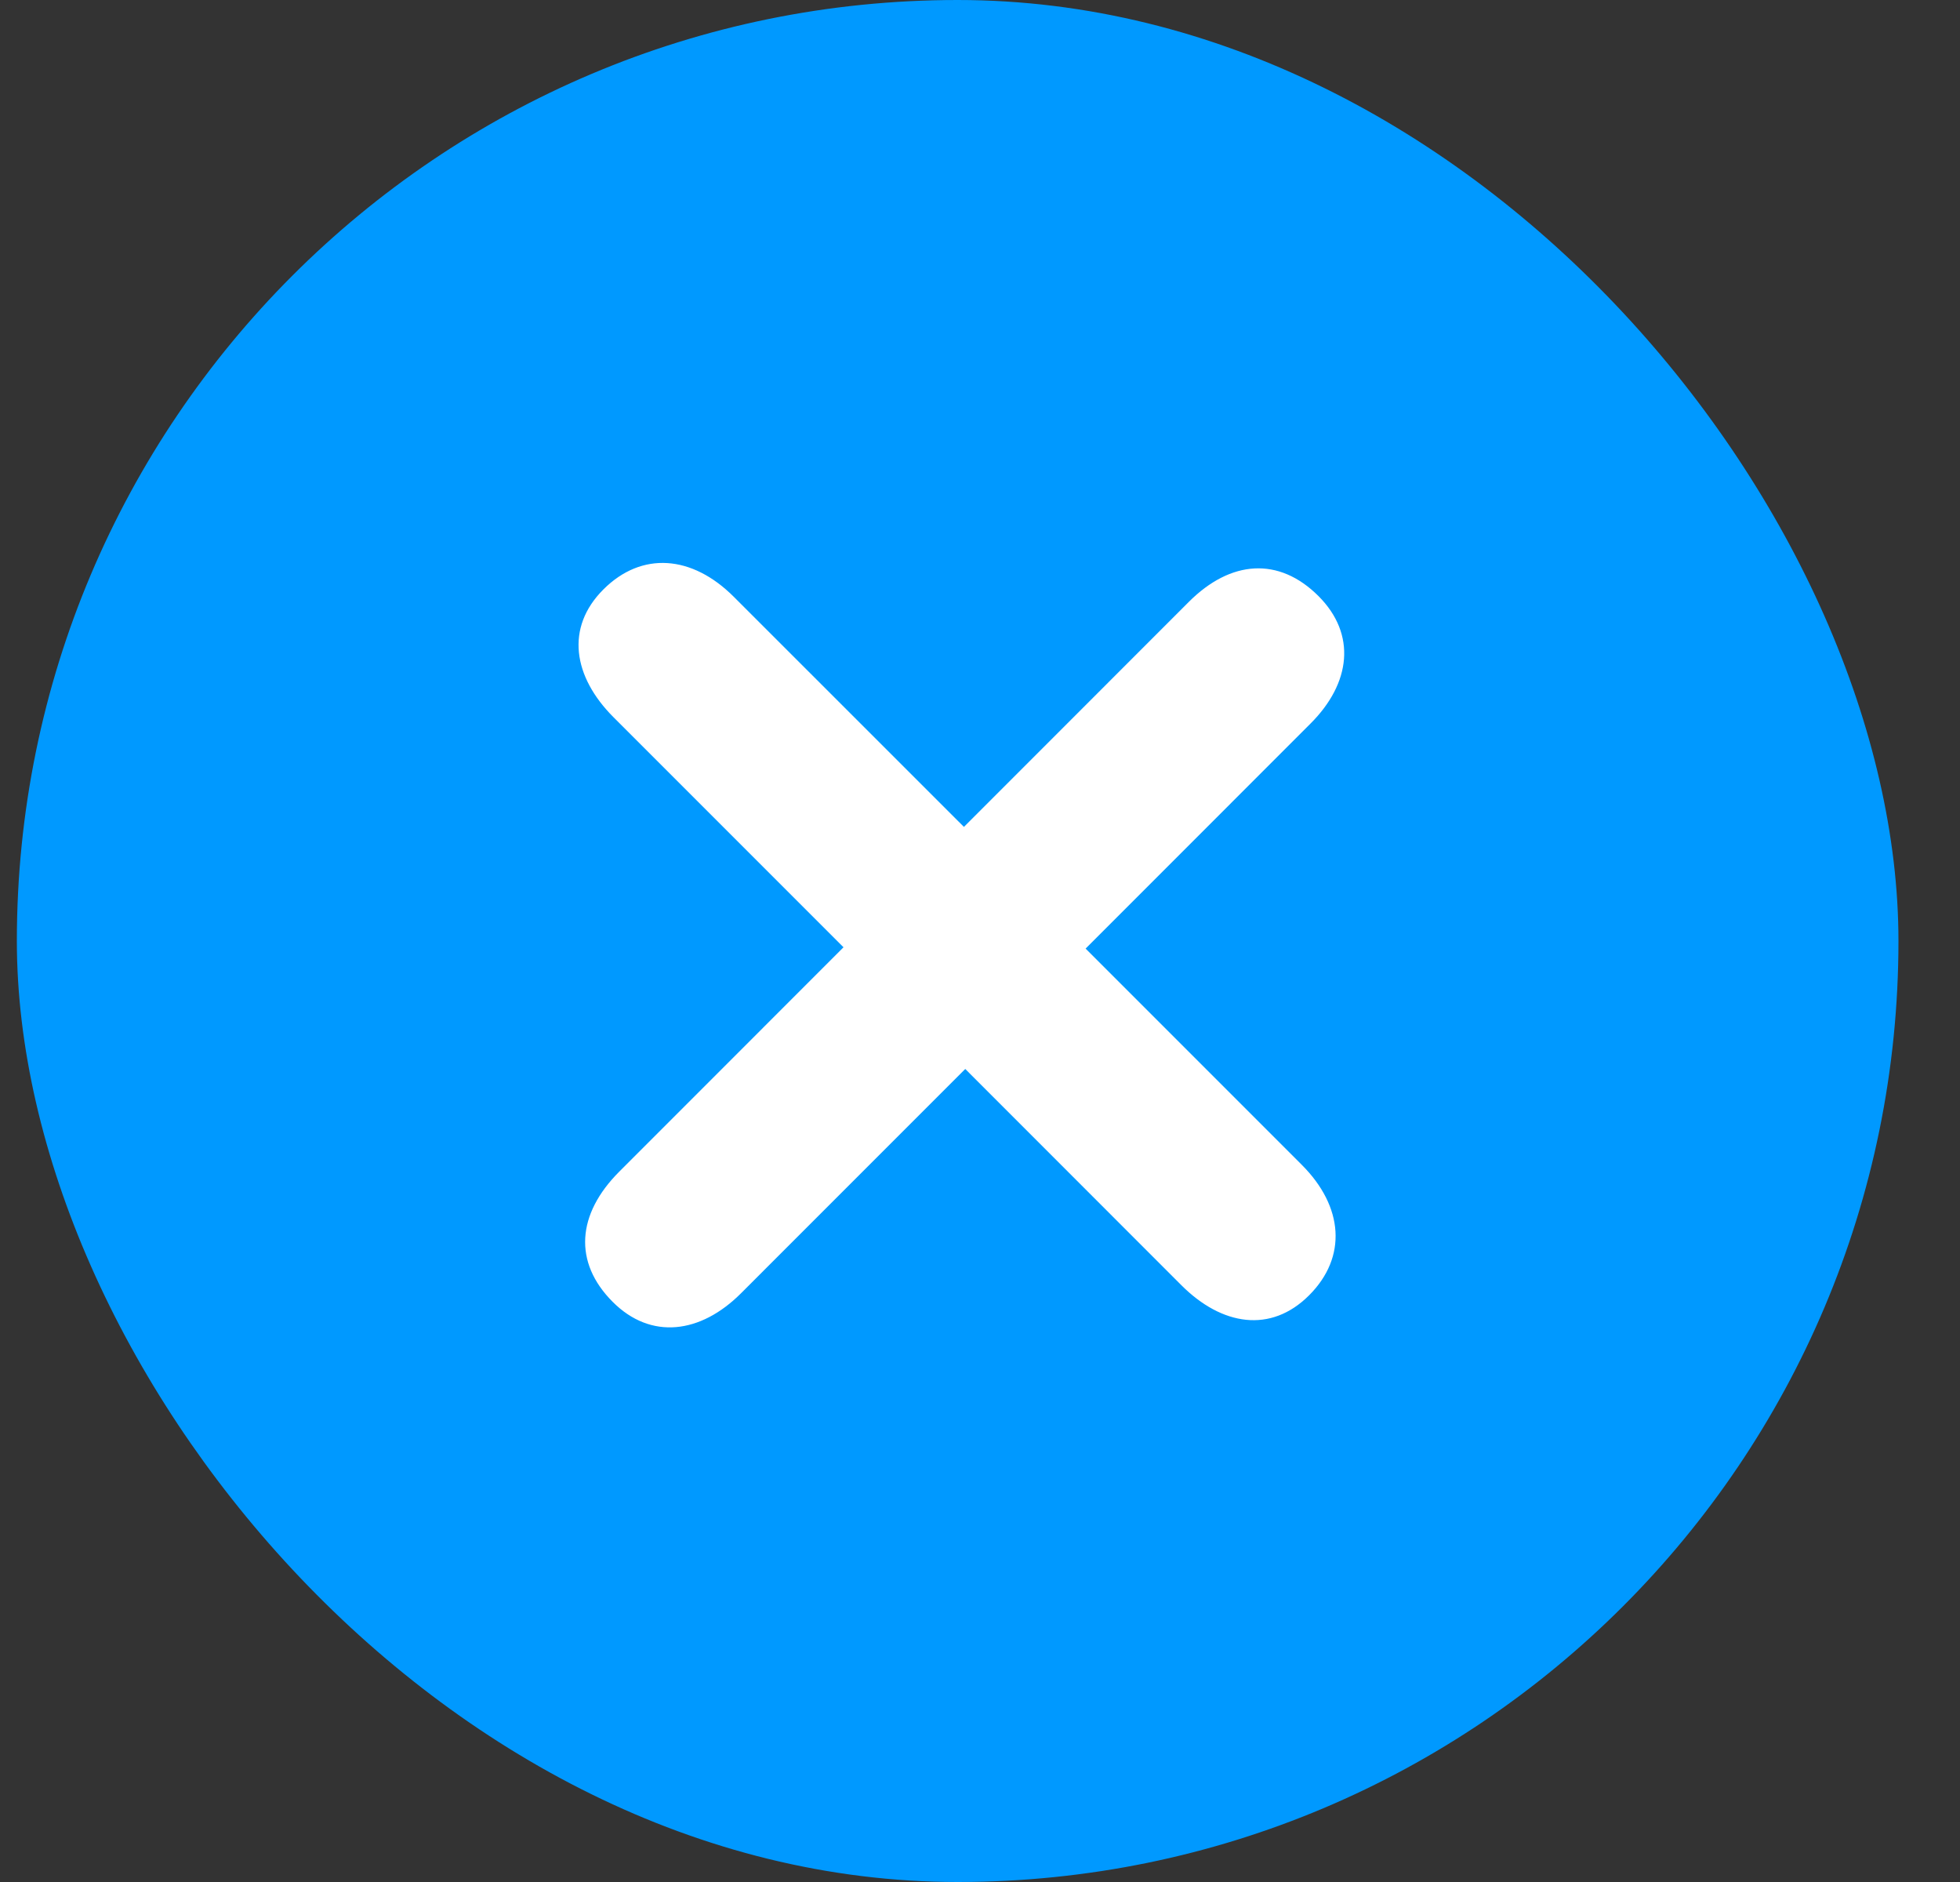 <?xml version="1.0" encoding="UTF-8"?> <svg xmlns="http://www.w3.org/2000/svg" width="25" height="24" viewBox="0 0 25 24" fill="none"><rect x="0" y="0" width="25" height="24" fill="#333333" stroke="none"/><rect x="0.215" width="24" height="24" rx="12" fill="#0099FF"></rect><path d="M16.698 16.518C16.209 17.007 15.584 16.905 15.069 16.39L12.312 13.632L9.451 16.493C8.936 17.008 8.303 17.09 7.816 16.603C7.31 16.097 7.358 15.482 7.899 14.941L10.759 12.08L7.824 9.145C7.31 8.63 7.208 8.005 7.696 7.517C8.185 7.028 8.827 7.078 9.359 7.61L12.295 10.545L15.164 7.675C15.696 7.143 16.311 7.096 16.817 7.601C17.305 8.089 17.231 8.713 16.716 9.227L13.847 12.097L16.605 14.855C17.137 15.387 17.186 16.03 16.698 16.518Z" fill="white"></path></svg> 